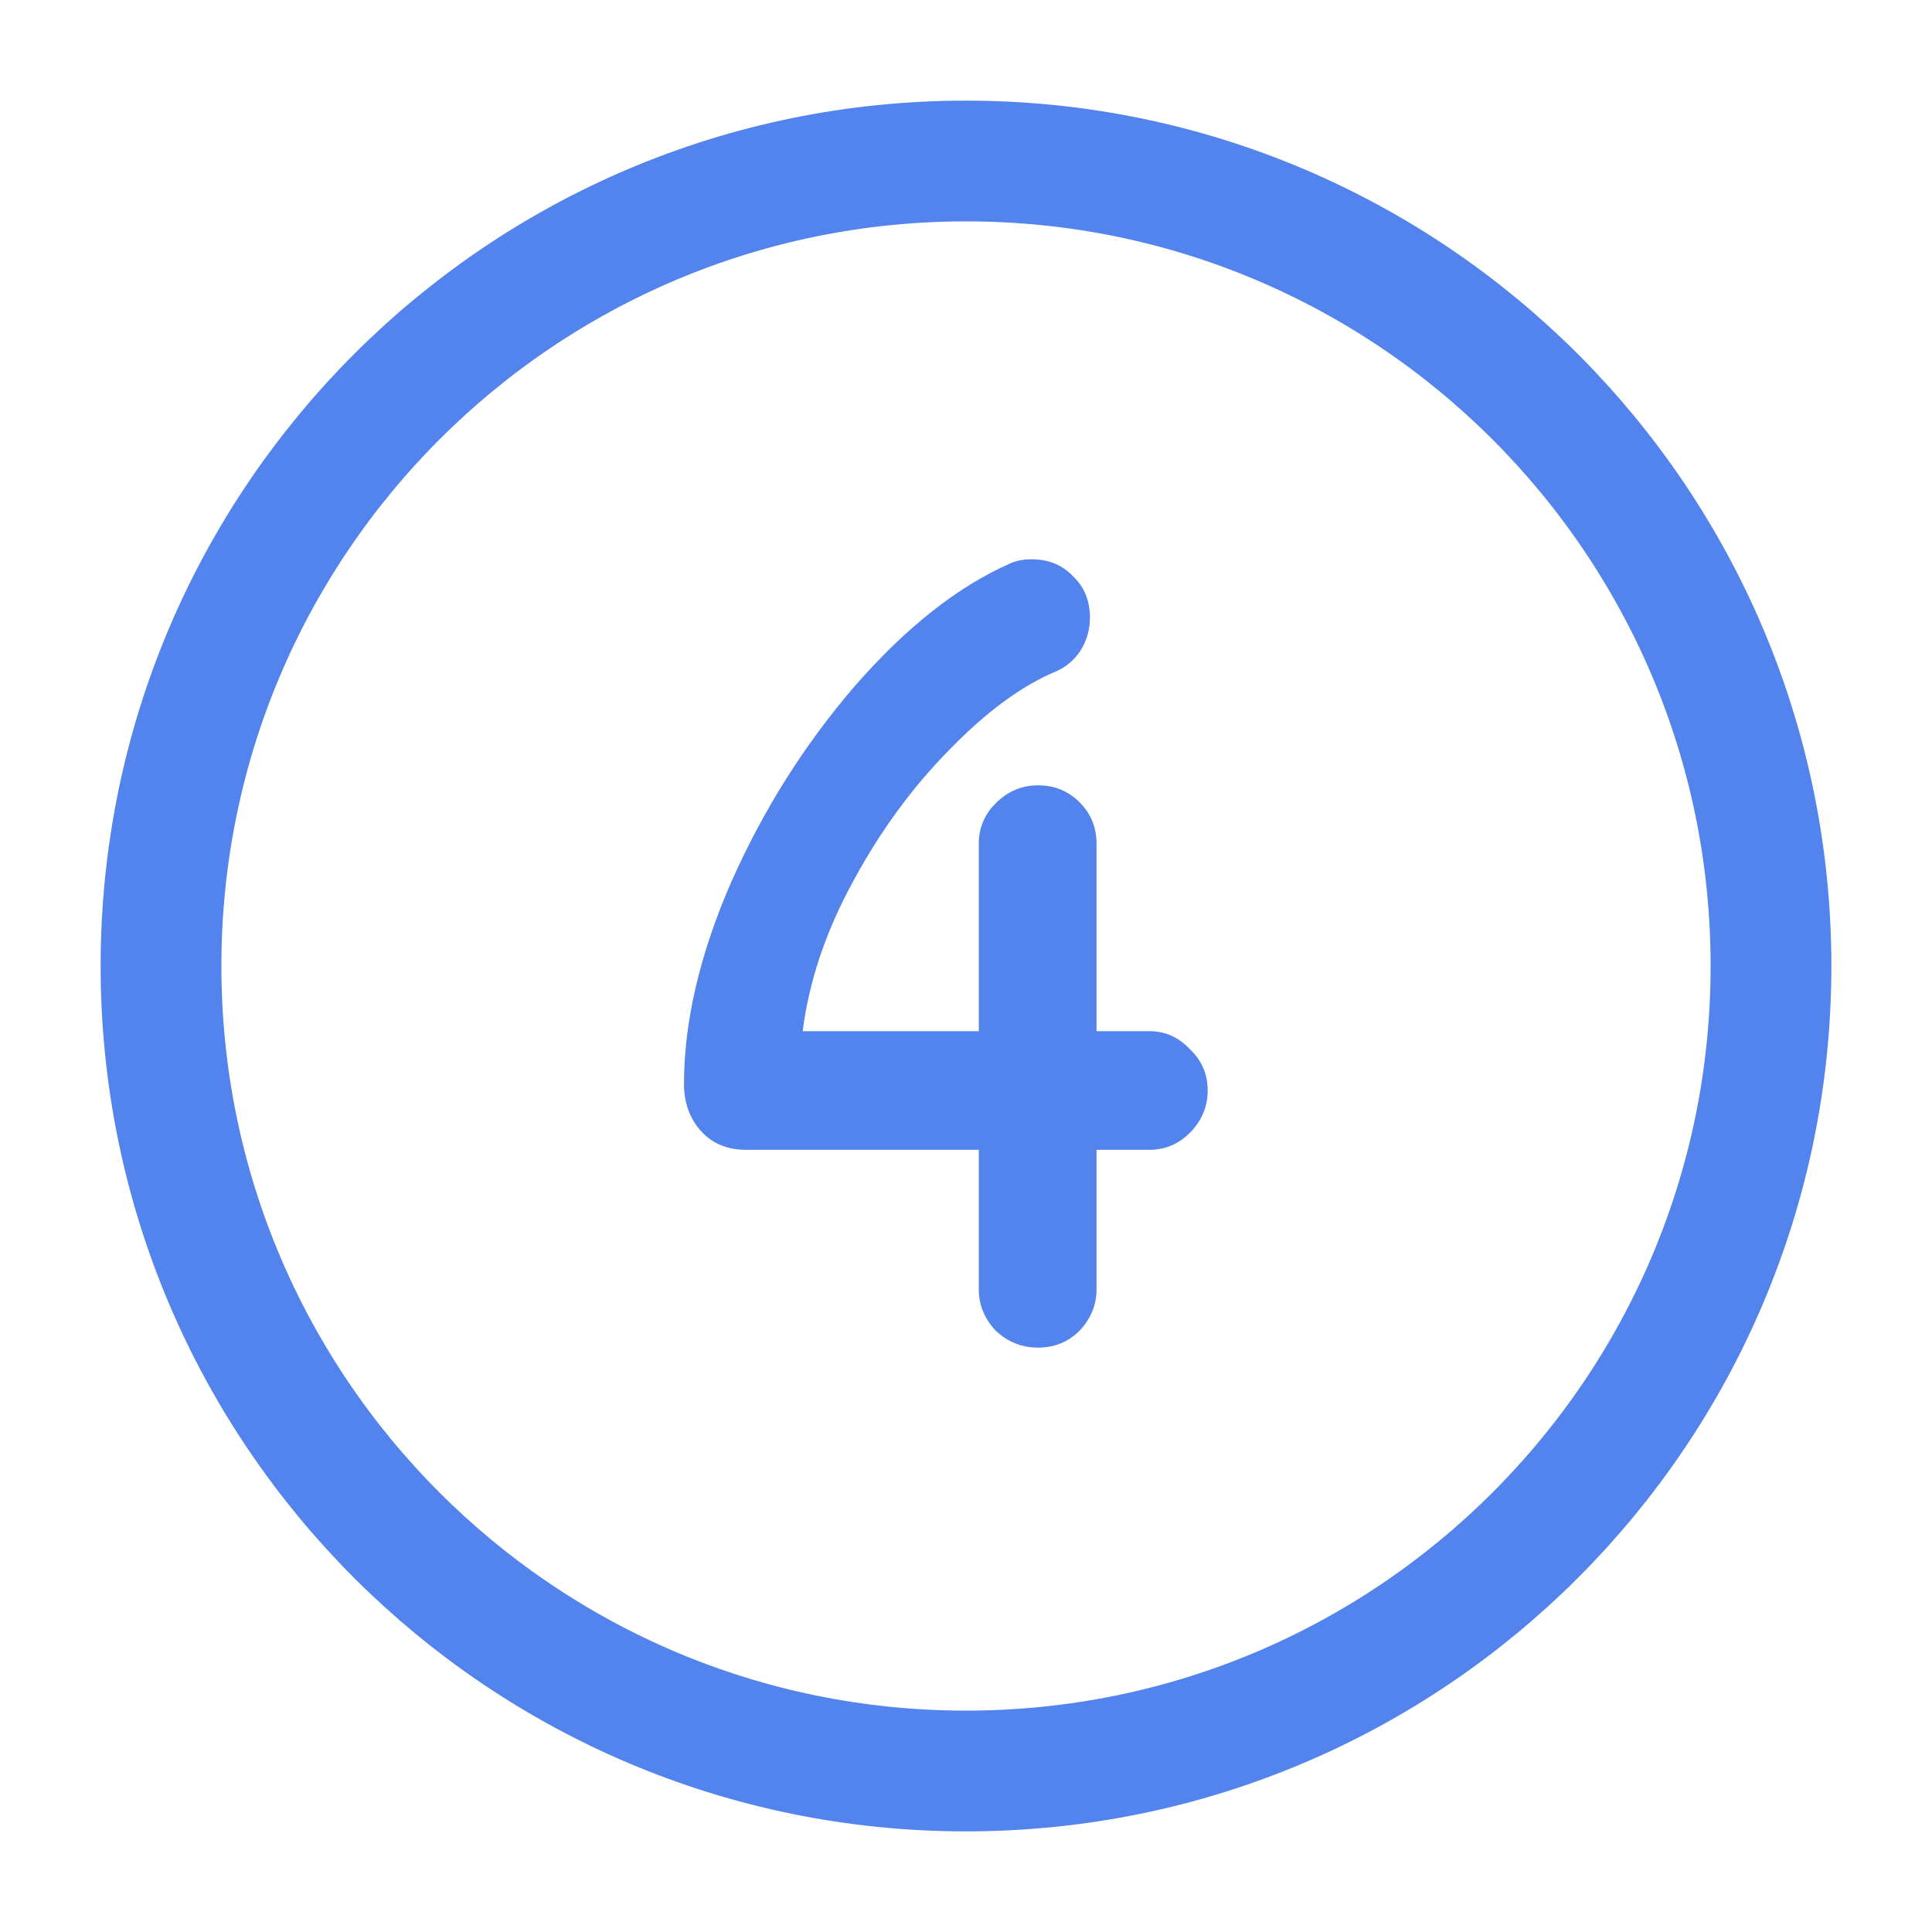 <svg width="800" height="800" viewBox="0 0 800 800" fill="none" xmlns="http://www.w3.org/2000/svg">
<path d="M475.89 426.98C482.39 426.98 487.98 429.45 492.66 434.39C497.6 439.07 500.07 444.79 500.07 451.55C500.07 458.31 497.6 464.16 492.66 469.1C487.98 473.78 482.39 476.12 475.89 476.12H454.05V533.84C454.05 540.34 451.71 546.06 447.03 551C442.35 555.68 436.63 558.02 429.87 558.02C423.11 558.02 417.26 555.68 412.32 551C407.64 546.06 405.3 540.34 405.3 533.84V476.12H308.97C301.17 476.12 294.93 473.52 290.25 468.32C285.57 463.12 283.23 456.62 283.23 448.82C283.23 423.08 289.73 395.26 302.73 365.36C315.99 335.46 333.02 308.42 353.82 284.24C374.88 260.06 396.2 243.16 417.78 233.54C420.38 232.24 423.5 231.59 427.14 231.59C434.16 231.59 439.88 233.93 444.3 238.61C448.98 243.03 451.32 248.75 451.32 255.77C451.32 260.71 450.02 265.26 447.42 269.42C444.82 273.32 441.44 276.18 437.28 278C422.98 283.98 408.16 294.9 392.82 310.76C377.48 326.36 364.22 344.56 353.04 365.36C341.86 385.9 334.97 406.44 332.37 426.98H405.3V349.37C405.3 342.87 407.64 337.28 412.32 332.6C417.26 327.66 423.11 325.19 429.87 325.19C436.63 325.19 442.35 327.53 447.03 332.21C451.71 336.89 454.05 342.61 454.05 349.37V426.98H475.89Z" fill="#5383EC"/>
<path d="M400 733.333C584.093 733.333 733.333 584.093 733.333 400C733.333 215.905 584.093 66.667 400 66.667C215.905 66.667 66.667 215.905 66.667 400C66.667 584.093 215.905 733.333 400 733.333Z" stroke="#5383EC" stroke-width="50" stroke-linecap="round" stroke-linejoin="round"/>
</svg>
